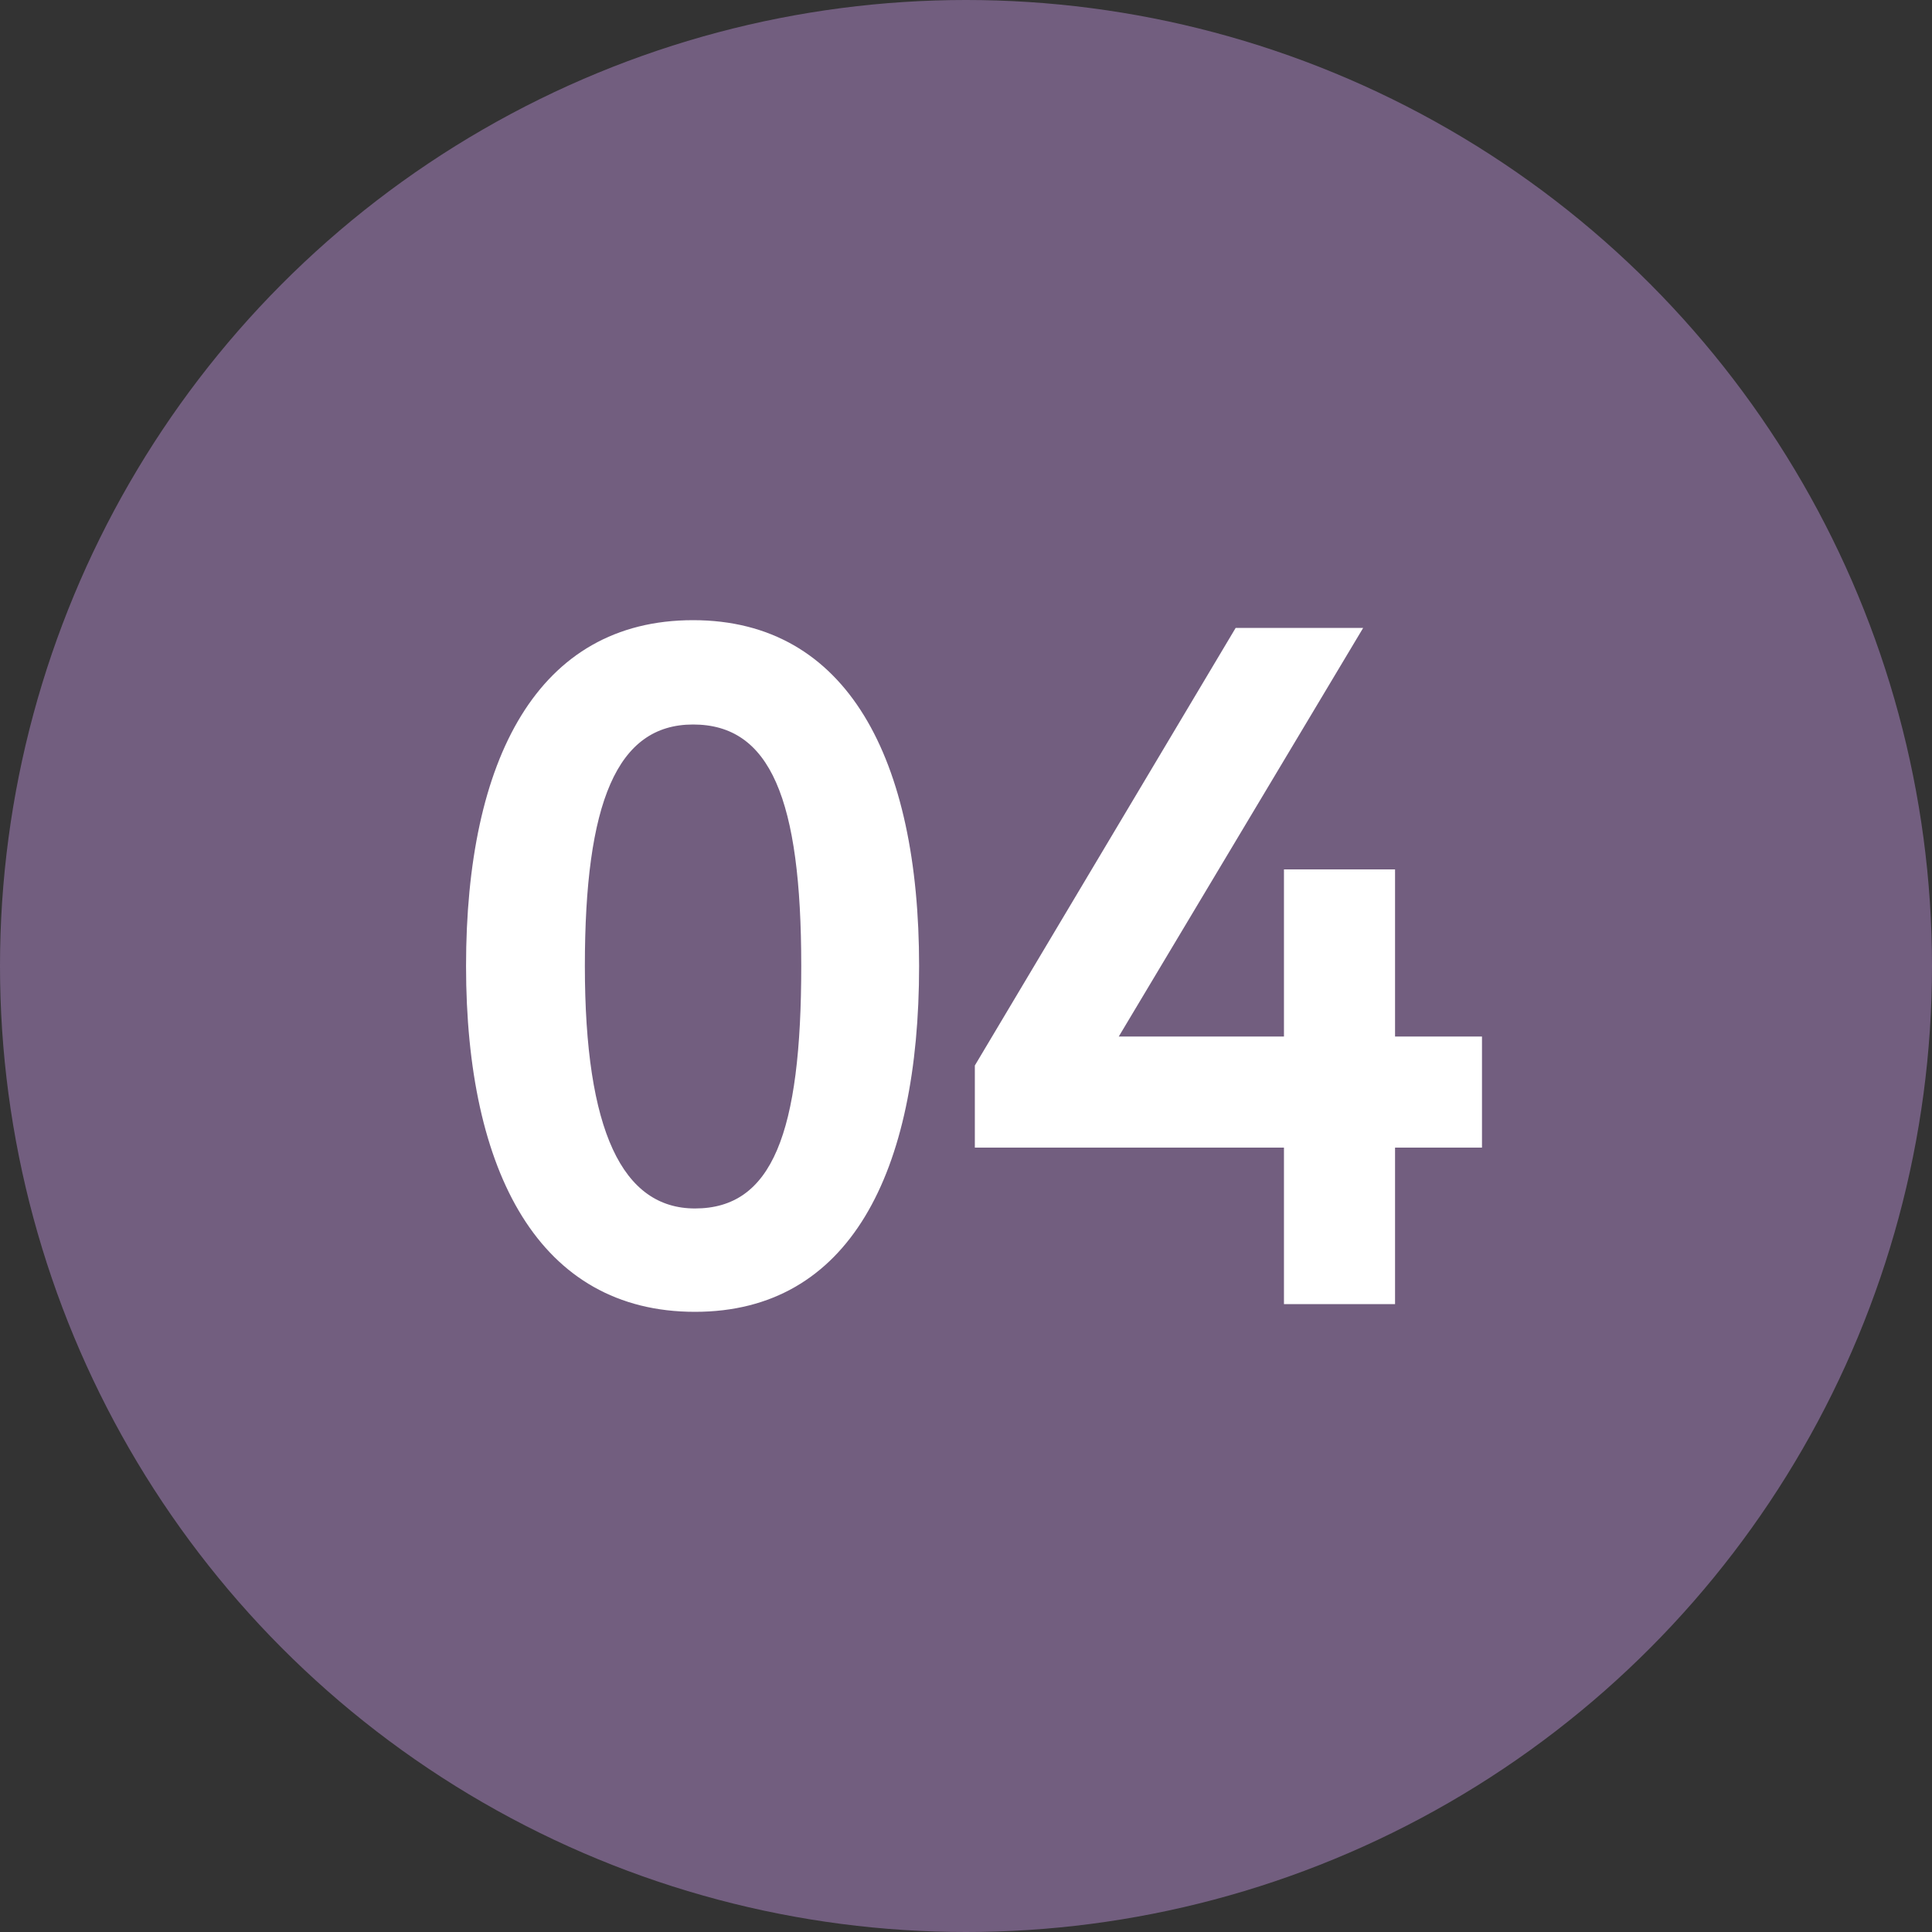 <?xml version="1.0" encoding="UTF-8"?> <svg xmlns="http://www.w3.org/2000/svg" width="40" height="40" viewBox="0 0 40 40" fill="none"><rect x="0" y="0" width="40" height="40" fill="#333333" stroke="none"/><circle cx="20" cy="20" r="20" fill="#725E7F"></circle><path d="M9.649 20C9.649 15.72 11.129 12.84 14.349 12.84C17.549 12.84 19.029 15.72 19.029 20C19.029 24.28 17.589 27.16 14.389 27.16C11.169 27.16 9.649 24.28 9.649 20ZM12.109 20C12.109 23.42 12.889 25.02 14.389 25.02C15.989 25.02 16.589 23.46 16.589 20C16.589 16.54 15.949 15 14.349 15C12.769 15 12.109 16.62 12.109 20ZM26.583 27V23.76H20.183V22.06L25.583 13H28.223L23.163 21.46H26.583V18H28.883V21.46H30.683V23.76H28.883V27H26.583Z" fill="white"></path></svg> 